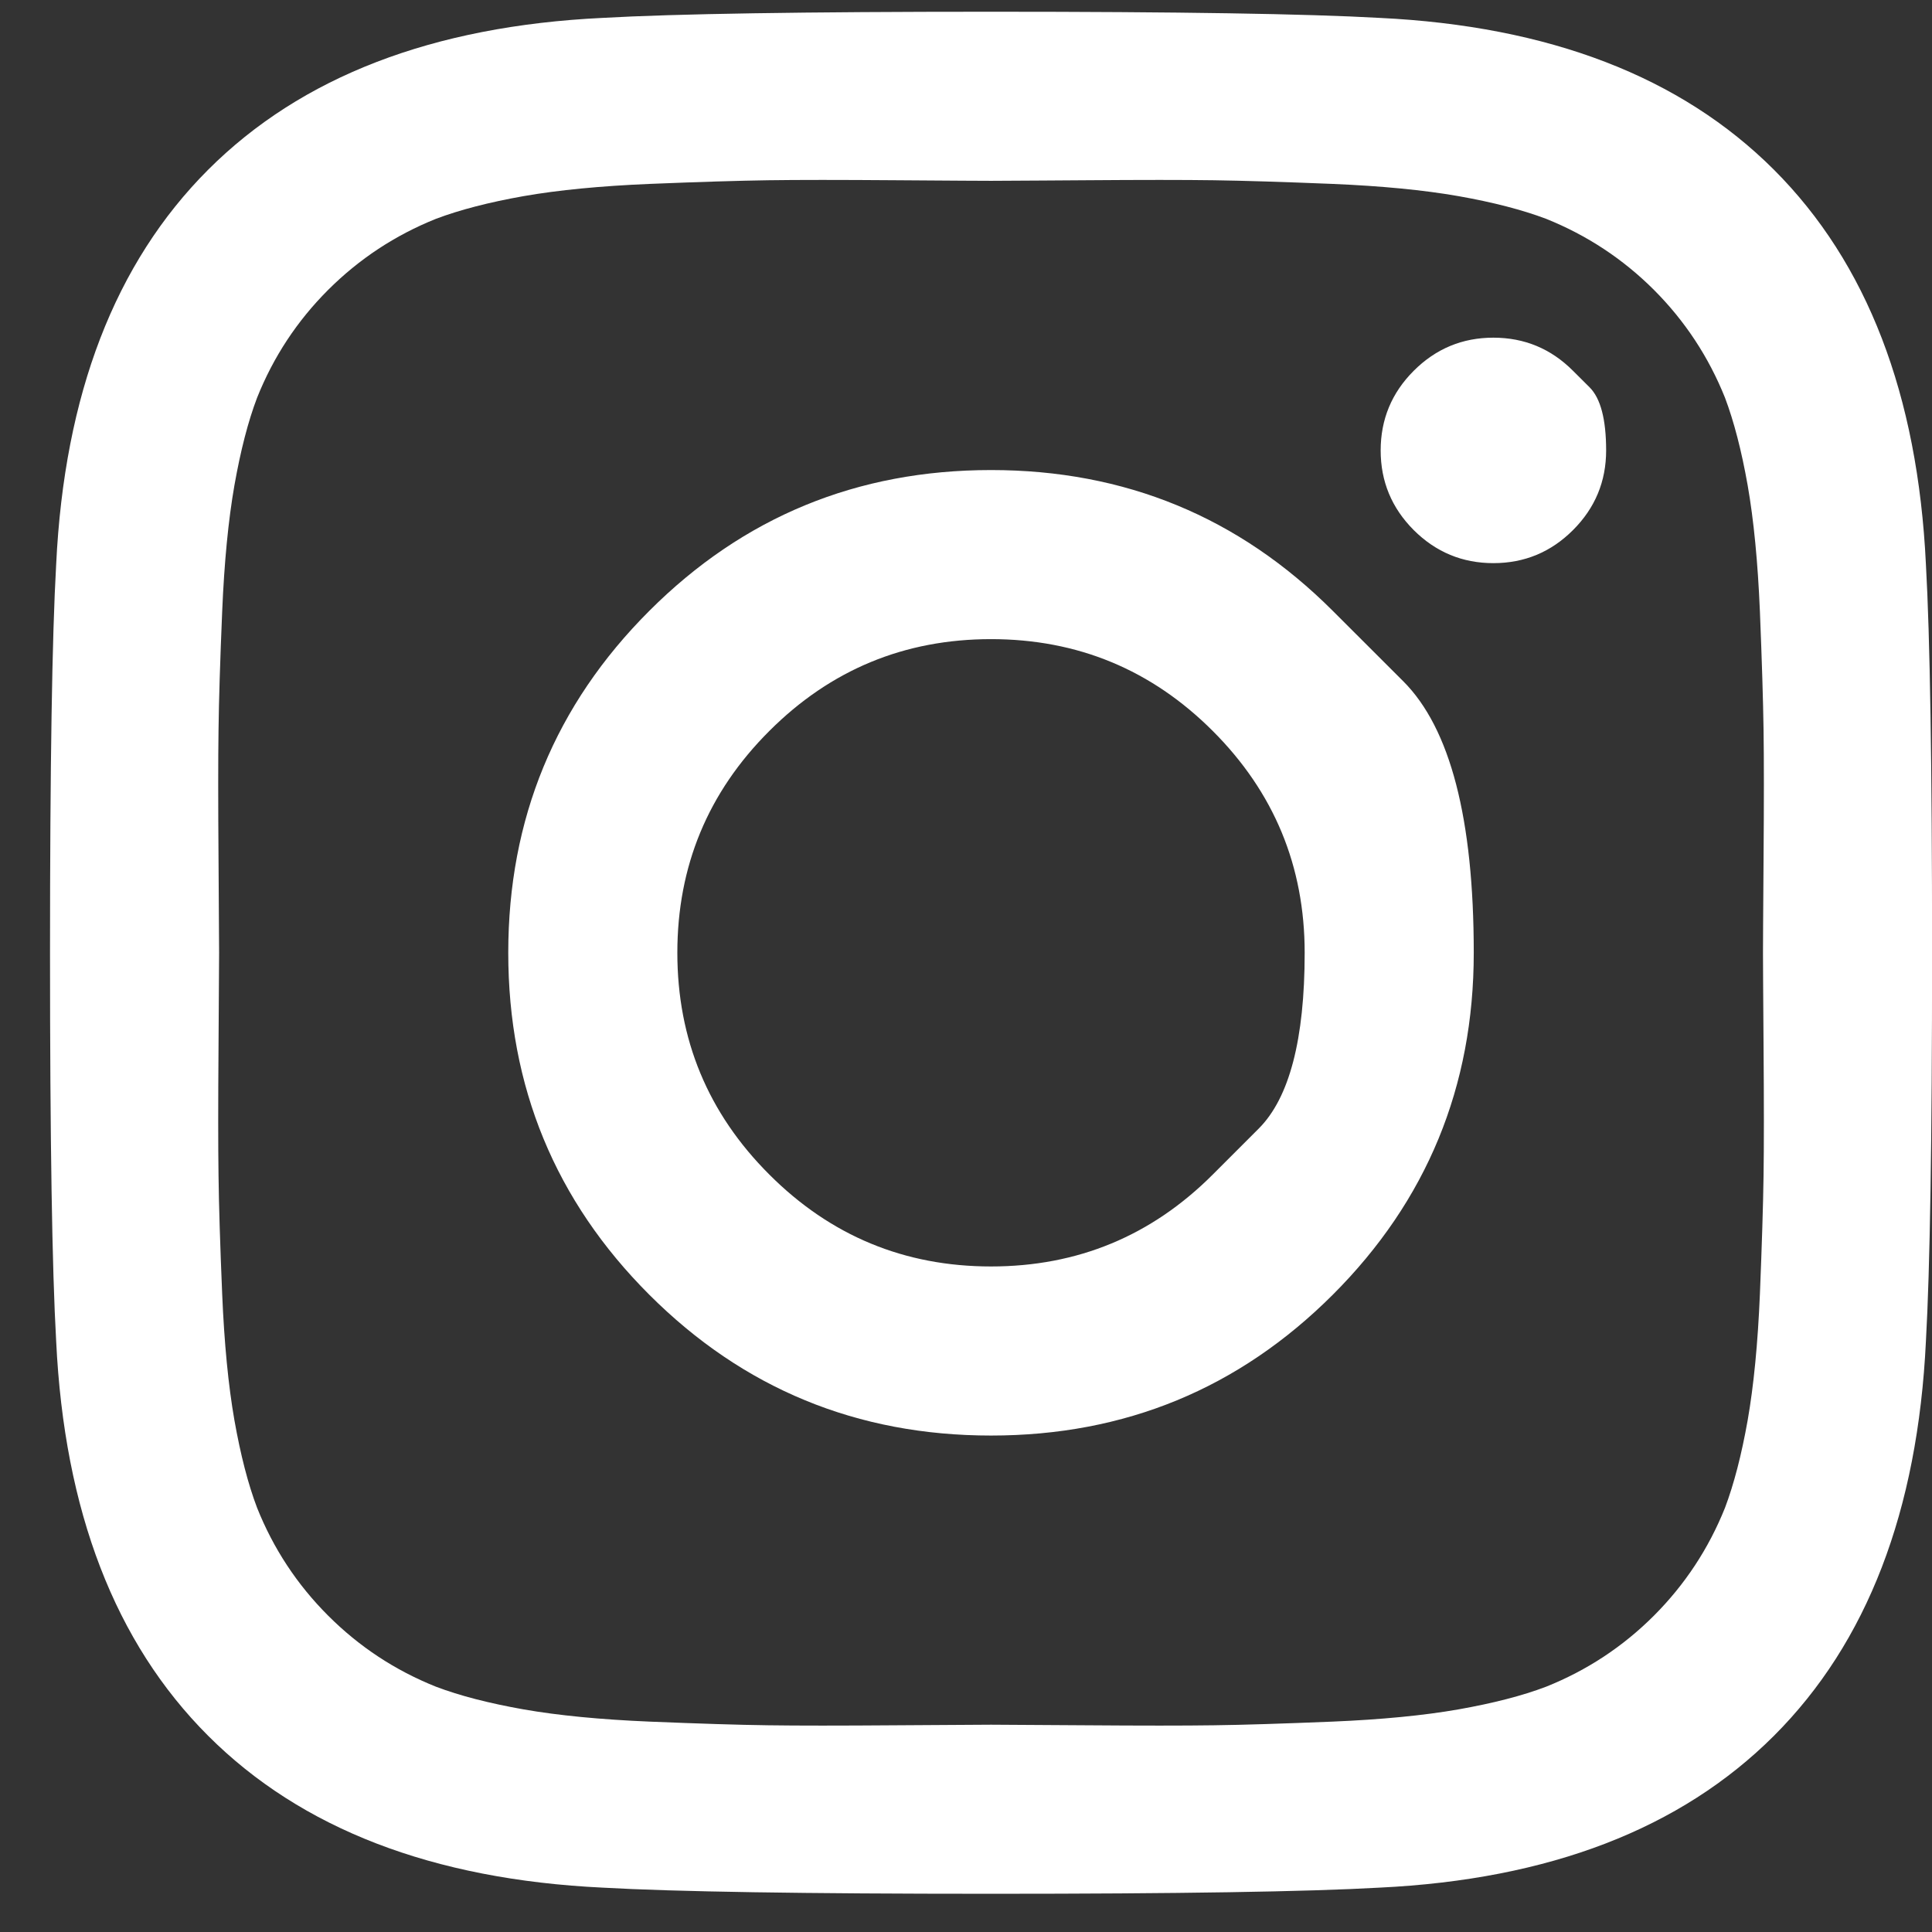 <svg xmlns="http://www.w3.org/2000/svg" width="27" height="27" viewBox="0 0 27 27" fill="none"><rect x="0" y="0" width="27" height="27" fill="#333333" stroke="none"/><path d="M16.949 16.414C16.949 16.414 17.163 16.2 17.591 15.772C18.019 15.344 18.233 14.525 18.233 13.315C18.233 12.105 17.805 11.072 16.949 10.216C16.093 9.36 15.06 8.932 13.85 8.932C12.64 8.932 11.607 9.36 10.751 10.216C9.894 11.072 9.466 12.105 9.466 13.315C9.466 14.525 9.894 15.558 10.751 16.414C11.607 17.271 12.64 17.699 13.85 17.699C15.06 17.699 16.093 17.271 16.949 16.414ZM18.627 8.538C18.627 8.538 18.956 8.866 19.612 9.522C20.268 10.179 20.596 11.443 20.596 13.315C20.596 15.187 19.94 16.78 18.627 18.093C17.314 19.405 15.722 20.062 13.85 20.062C11.978 20.062 10.385 19.405 9.073 18.093C7.76 16.78 7.103 15.187 7.103 13.315C7.103 11.443 7.76 9.85 9.073 8.538C10.385 7.225 11.978 6.569 13.85 6.569C15.722 6.569 17.314 7.225 18.627 8.538ZM21.983 5.182C21.983 5.182 22.061 5.259 22.215 5.413C22.369 5.567 22.446 5.861 22.446 6.295C22.446 6.728 22.292 7.099 21.983 7.408C21.675 7.716 21.304 7.87 20.87 7.87C20.437 7.87 20.066 7.716 19.757 7.408C19.449 7.099 19.295 6.728 19.295 6.295C19.295 5.861 19.449 5.49 19.757 5.182C20.066 4.873 20.437 4.719 20.87 4.719C21.304 4.719 21.675 4.873 21.983 5.182ZM15.16 2.519C15.16 2.519 14.961 2.52 14.565 2.523C14.168 2.526 13.93 2.527 13.85 2.527C13.77 2.527 13.333 2.525 12.54 2.519C11.747 2.513 11.144 2.513 10.733 2.519C10.322 2.525 9.772 2.542 9.081 2.57C8.39 2.599 7.803 2.656 7.317 2.741C6.832 2.827 6.424 2.933 6.093 3.058C5.522 3.287 5.02 3.618 4.586 4.051C4.152 4.485 3.821 4.987 3.593 5.558C3.467 5.889 3.362 6.297 3.276 6.783C3.191 7.268 3.134 7.856 3.105 8.546C3.076 9.237 3.059 9.788 3.054 10.199C3.048 10.61 3.048 11.212 3.054 12.005C3.059 12.799 3.062 13.235 3.062 13.315C3.062 13.395 3.059 13.832 3.054 14.625C3.048 15.418 3.048 16.021 3.054 16.431C3.059 16.843 3.076 17.393 3.105 18.084C3.134 18.774 3.191 19.362 3.276 19.848C3.362 20.333 3.467 20.741 3.593 21.072C3.821 21.643 4.152 22.145 4.586 22.579C5.02 23.013 5.522 23.344 6.093 23.572C6.424 23.698 6.832 23.803 7.317 23.889C7.803 23.974 8.39 24.031 9.081 24.06C9.772 24.088 10.322 24.106 10.733 24.111C11.144 24.117 11.747 24.117 12.54 24.111C13.333 24.106 13.77 24.103 13.85 24.103C13.93 24.103 14.367 24.106 15.16 24.111C15.953 24.117 16.555 24.117 16.966 24.111C17.377 24.106 17.928 24.088 18.619 24.06C19.309 24.031 19.897 23.974 20.382 23.889C20.868 23.803 21.276 23.698 21.607 23.572C22.177 23.344 22.68 23.013 23.114 22.579C23.547 22.145 23.878 21.643 24.107 21.072C24.232 20.741 24.338 20.333 24.424 19.848C24.509 19.362 24.566 18.774 24.595 18.084C24.623 17.393 24.64 16.843 24.646 16.431C24.652 16.021 24.652 15.418 24.646 14.625C24.64 13.832 24.638 13.395 24.638 13.315C24.638 13.235 24.64 12.799 24.646 12.005C24.652 11.212 24.652 10.61 24.646 10.199C24.64 9.788 24.623 9.237 24.595 8.546C24.566 7.856 24.509 7.268 24.424 6.783C24.338 6.297 24.232 5.889 24.107 5.558C23.878 4.987 23.547 4.485 23.114 4.051C22.68 3.618 22.177 3.287 21.607 3.058C21.276 2.933 20.868 2.827 20.382 2.741C19.897 2.656 19.309 2.599 18.619 2.57C17.928 2.542 17.377 2.525 16.966 2.519C16.555 2.513 15.953 2.513 15.16 2.519ZM26.915 7.887C26.972 8.892 27.001 10.701 27.001 13.315C27.001 15.929 26.972 17.739 26.915 18.743C26.801 21.118 26.093 22.956 24.792 24.257C23.49 25.558 21.652 26.266 19.278 26.38C18.273 26.437 16.464 26.466 13.85 26.466C11.236 26.466 9.426 26.437 8.422 26.38C6.047 26.266 4.209 25.558 2.908 24.257C1.607 22.956 0.899 21.118 0.785 18.743C0.728 17.739 0.699 15.929 0.699 13.315C0.699 10.701 0.728 8.892 0.785 7.887C0.899 5.513 1.607 3.675 2.908 2.373C4.209 1.072 6.047 0.364 8.422 0.25C9.426 0.193 11.236 0.164 13.85 0.164C16.464 0.164 18.273 0.193 19.278 0.25C21.652 0.364 23.49 1.072 24.792 2.373C26.093 3.675 26.801 5.513 26.915 7.887Z" fill="white"></path></svg>